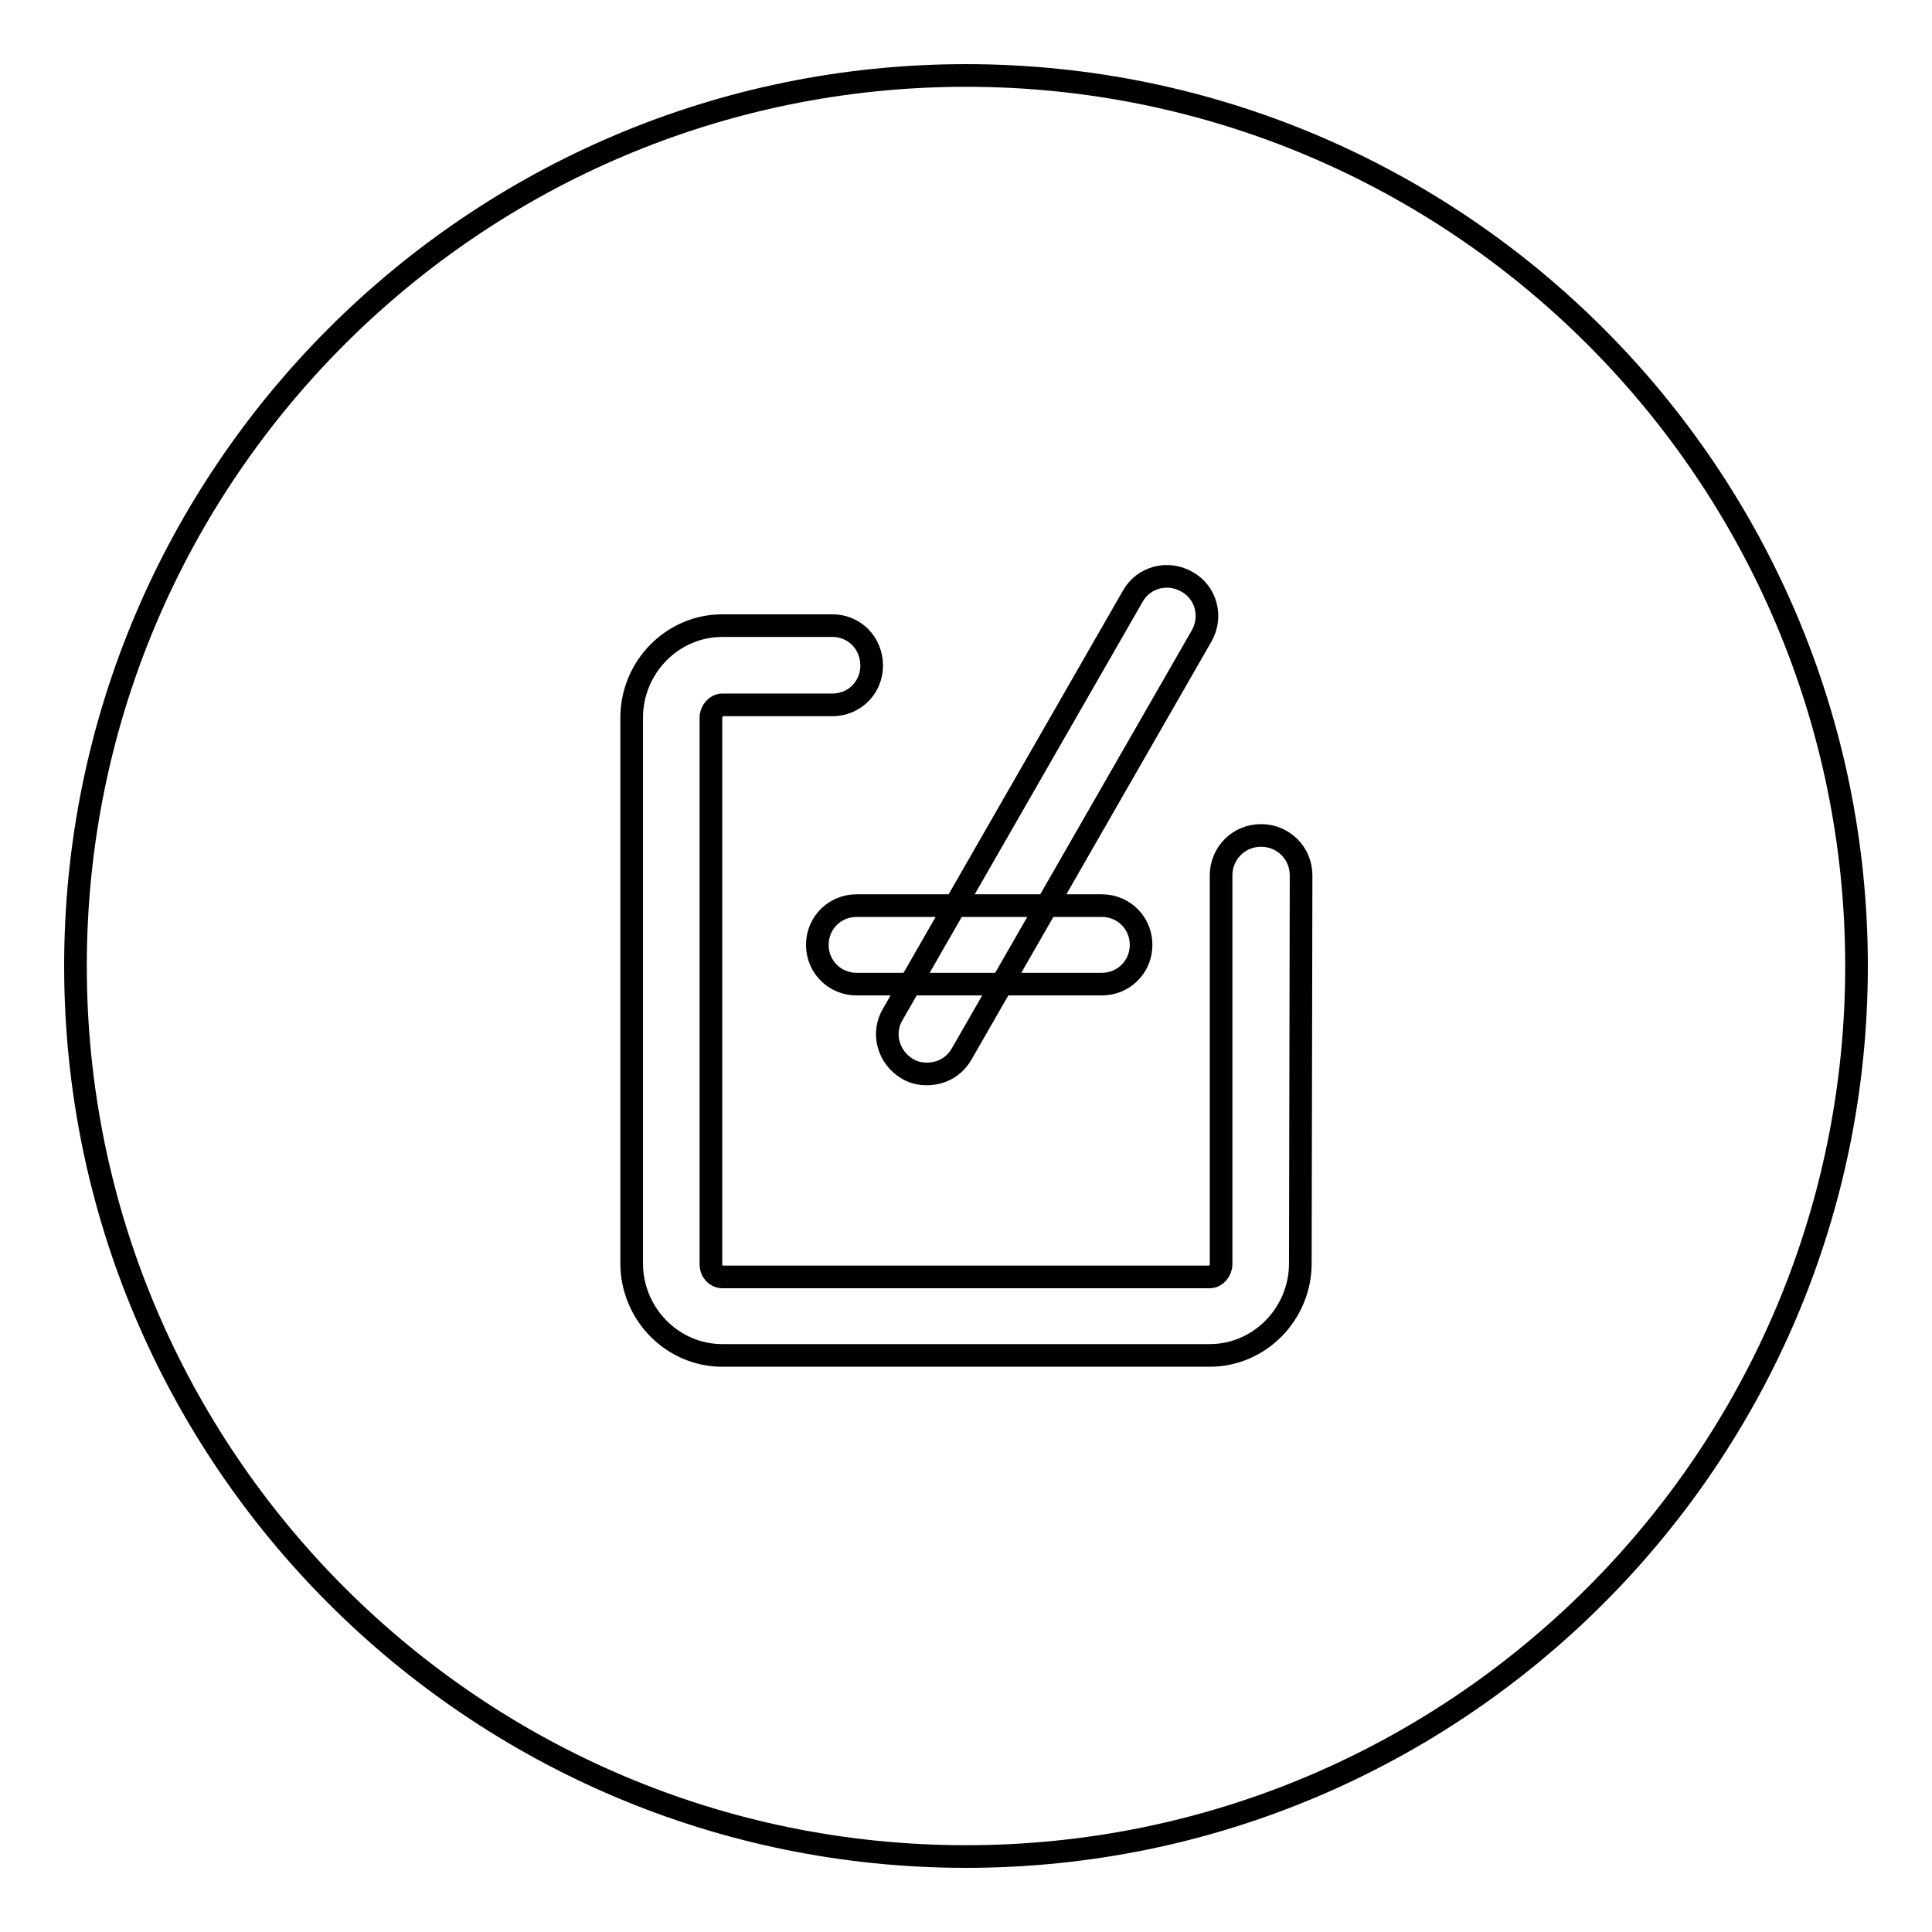 <?xml version="1.0" encoding="utf-8"?>
<!-- Svg Vector Icons : http://www.onlinewebfonts.com/icon -->
<!DOCTYPE svg PUBLIC "-//W3C//DTD SVG 1.1//EN" "http://www.w3.org/Graphics/SVG/1.1/DTD/svg11.dtd">
<svg version="1.1" xmlns="http://www.w3.org/2000/svg" xmlns:xlink="http://www.w3.org/1999/xlink" x="0px" y="0px" viewBox="0 0 256 256" enable-background="new 0 0 256 256" xml:space="preserve">
<g><g><path stroke-width="3" fill-opacity="0" stroke="#000000"  d="M113.5,120c-2.9,0-5.2,2.3-5.2,5.2c0,2.9,2.3,5.2,5.2,5.2H146c2.9,0,5.2-2.3,5.2-5.2c0-2.9-2.3-5.2-5.2-5.2H113.5z"/><path stroke-width="3" fill-opacity="0" stroke="#000000"  d="M128,10C62.9,10,10,62.9,10,128c0,65.1,52.9,118,118,118c65.1,0,118-52.9,118-118C246,62.9,193.1,10,128,10z M118.3,134.4L150.1,79c1.4-2.5,4.6-3.4,7.2-1.9c2.5,1.4,3.4,4.6,1.9,7.2l-31.8,55.4c-1,1.7-2.7,2.6-4.6,2.6c-0.9,0-1.8-0.2-2.6-0.7C117.7,140.1,116.8,136.9,118.3,134.4z M172.3,167.4c0,6.7-5.4,12.2-12,12.2H95.7c-6.6,0-12-5.5-12-12.2V95.1c0-6.7,5.4-12.2,12-12.2h14.6c2.9,0,5.2,2.3,5.2,5.3c0,2.9-2.3,5.2-5.2,5.2H95.7c-0.8,0-1.5,0.8-1.5,1.7v72.4c0,1,0.7,1.7,1.5,1.7h64.6c0.8,0,1.5-0.8,1.5-1.7V116c0-2.9,2.3-5.3,5.3-5.3c2.9,0,5.3,2.3,5.3,5.3L172.3,167.4L172.3,167.4z"/></g></g>
</svg>